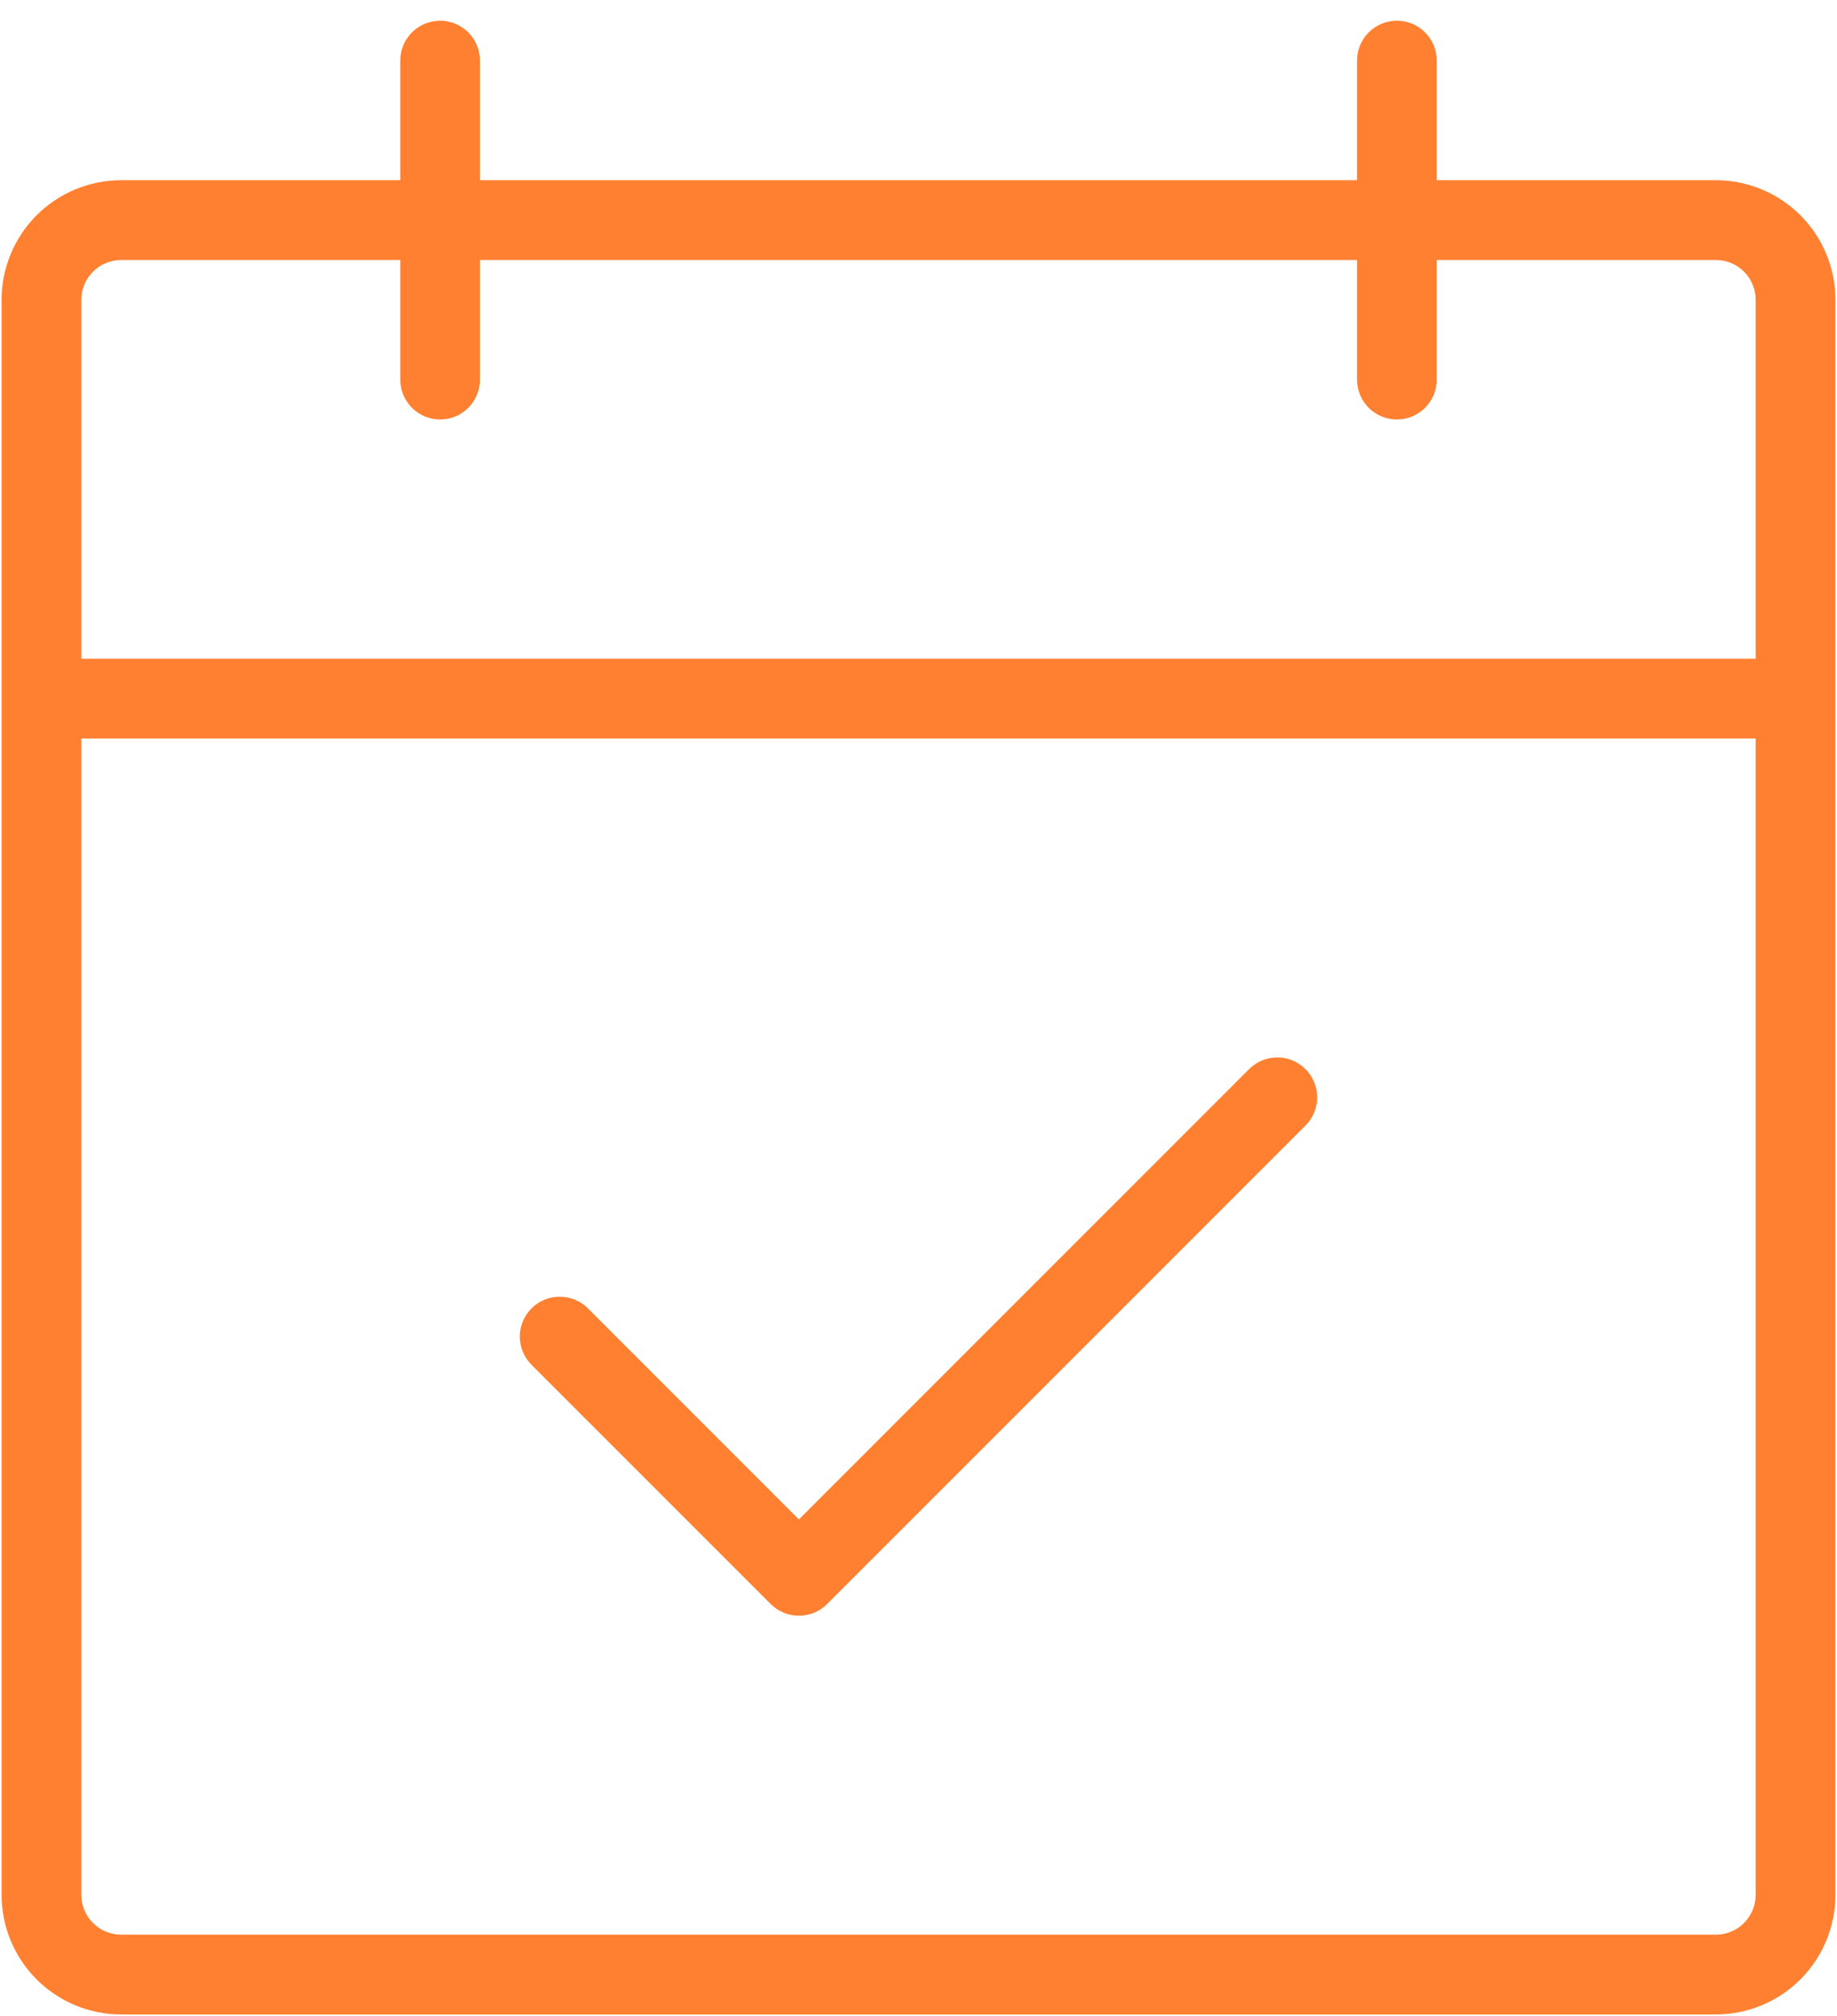 <?xml version="1.0" encoding="UTF-8"?>
<svg xmlns="http://www.w3.org/2000/svg" width="72" height="79" viewBox="0 0 72 79" fill="none">
  <path d="M67.25 7.062H56.312V2.375C56.312 1.961 56.148 1.563 55.855 1.27C55.562 0.977 55.164 0.812 54.75 0.812C54.336 0.812 53.938 0.977 53.645 1.27C53.352 1.563 53.188 1.961 53.188 2.375V7.062H18.812V2.375C18.812 1.961 18.648 1.563 18.355 1.27C18.062 0.977 17.664 0.812 17.25 0.812C16.836 0.812 16.438 0.977 16.145 1.27C15.852 1.563 15.688 1.961 15.688 2.375V7.062H4.75C3.507 7.062 2.315 7.556 1.435 8.435C0.556 9.315 0.062 10.507 0.062 11.75V74.25C0.062 75.493 0.556 76.686 1.435 77.565C2.315 78.444 3.507 78.938 4.75 78.938H67.25C68.493 78.938 69.686 78.444 70.565 77.565C71.444 76.686 71.938 75.493 71.938 74.25V11.75C71.938 10.507 71.444 9.315 70.565 8.435C69.686 7.556 68.493 7.062 67.25 7.062ZM4.75 10.188H15.688V14.875C15.688 15.289 15.852 15.687 16.145 15.98C16.438 16.273 16.836 16.438 17.25 16.438C17.664 16.438 18.062 16.273 18.355 15.98C18.648 15.687 18.812 15.289 18.812 14.875V10.188H53.188V14.875C53.188 15.289 53.352 15.687 53.645 15.98C53.938 16.273 54.336 16.438 54.75 16.438C55.164 16.438 55.562 16.273 55.855 15.98C56.148 15.687 56.312 15.289 56.312 14.875V10.188H67.25C67.664 10.188 68.062 10.352 68.355 10.645C68.648 10.938 68.812 11.336 68.812 11.75V25.812H3.188V11.75C3.188 11.336 3.352 10.938 3.645 10.645C3.938 10.352 4.336 10.188 4.75 10.188ZM67.25 75.812H4.75C4.336 75.812 3.938 75.648 3.645 75.355C3.352 75.062 3.188 74.664 3.188 74.25V28.938H68.812V74.25C68.812 74.664 68.648 75.062 68.355 75.355C68.062 75.648 67.664 75.812 67.25 75.812ZM51.168 41.895C51.313 42.04 51.428 42.212 51.507 42.402C51.586 42.591 51.626 42.795 51.626 43C51.626 43.205 51.586 43.409 51.507 43.598C51.428 43.788 51.313 43.96 51.168 44.105L32.418 62.855C32.273 63.001 32.1 63.116 31.911 63.195C31.721 63.273 31.518 63.314 31.312 63.314C31.107 63.314 30.904 63.273 30.714 63.195C30.524 63.116 30.352 63.001 30.207 62.855L20.832 53.48C20.539 53.187 20.374 52.79 20.374 52.375C20.374 51.96 20.539 51.563 20.832 51.27C21.125 50.976 21.523 50.812 21.938 50.812C22.352 50.812 22.75 50.976 23.043 51.27L31.312 59.539L48.957 41.895C49.102 41.749 49.275 41.634 49.464 41.555C49.654 41.477 49.857 41.436 50.062 41.436C50.268 41.436 50.471 41.477 50.661 41.555C50.85 41.634 51.023 41.749 51.168 41.895Z" fill="#FF8030"></path>
</svg>
